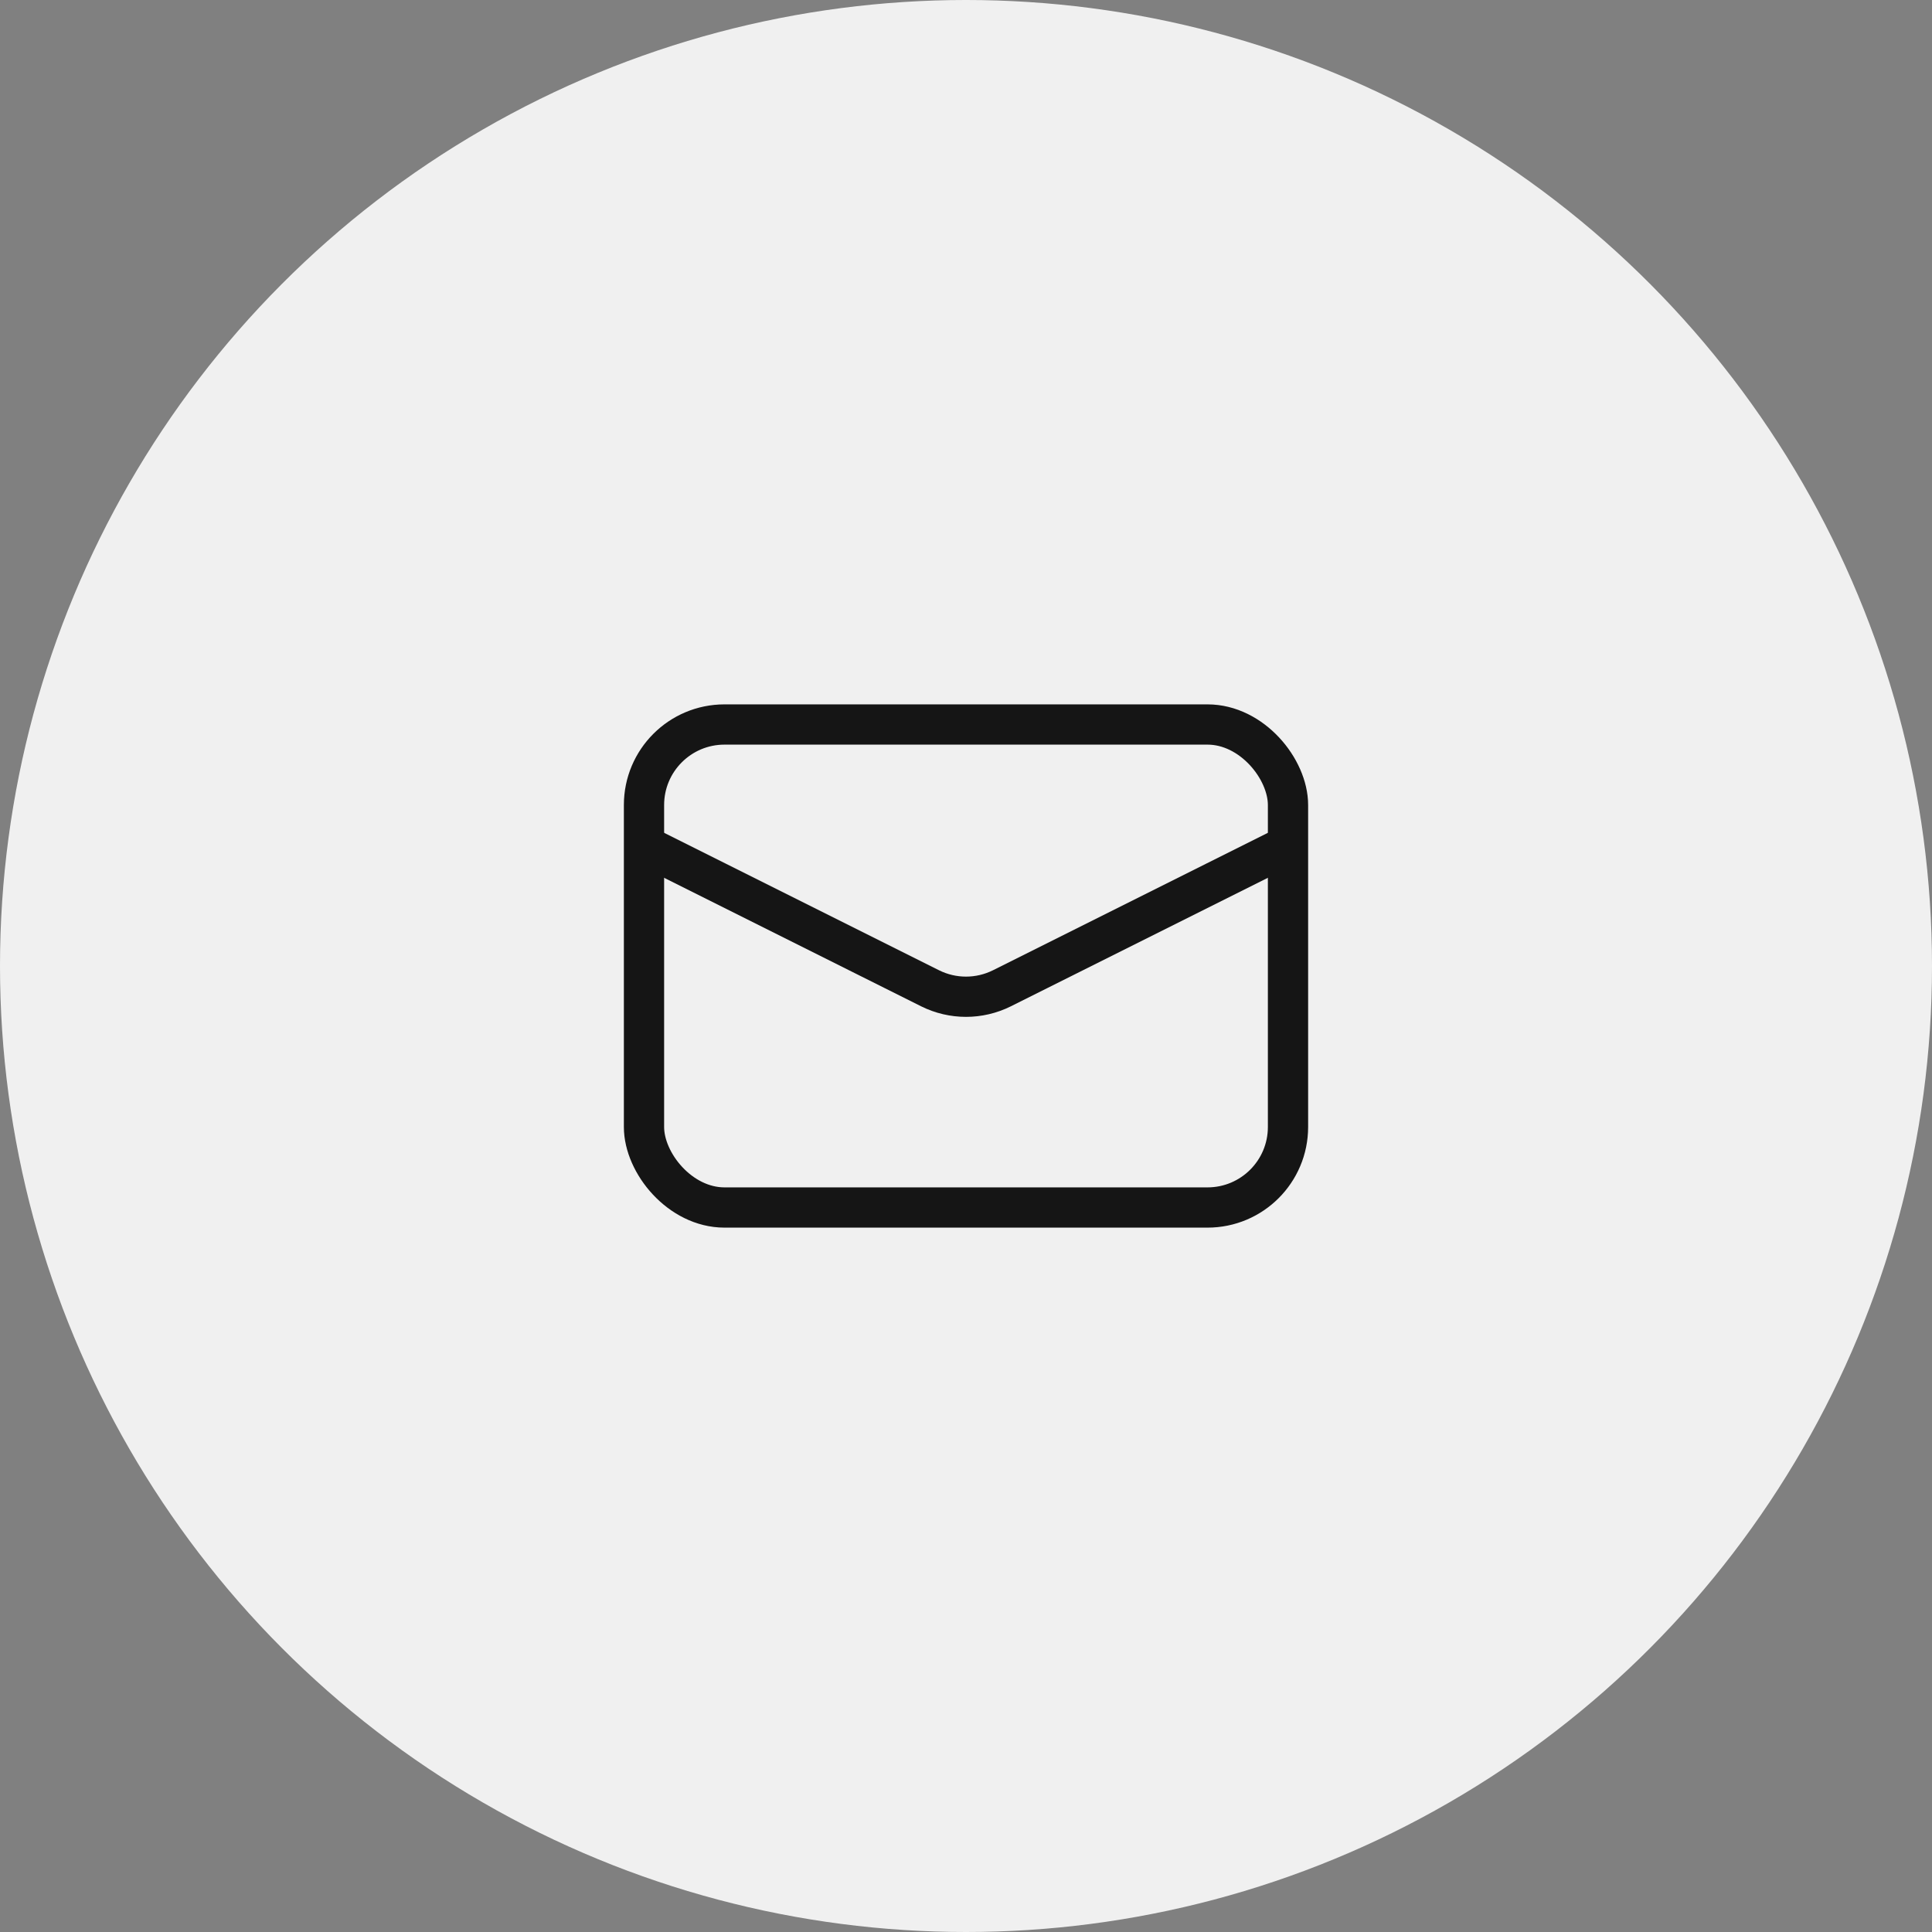 <?xml version="1.0" encoding="UTF-8"?> <svg xmlns="http://www.w3.org/2000/svg" width="48" height="48" viewBox="0 0 48 48" fill="none"><rect x="0" y="0" width="48" height="48" fill="#808080" stroke="none"/><circle cx="24" cy="24" r="24" fill="#F0F0F0"></circle><rect x="16" y="18" width="16" height="12" rx="2" stroke="#151515"></rect><path d="M16 21L23.106 24.553C23.669 24.834 24.331 24.834 24.894 24.553L32 21" stroke="#151515"></path></svg> 